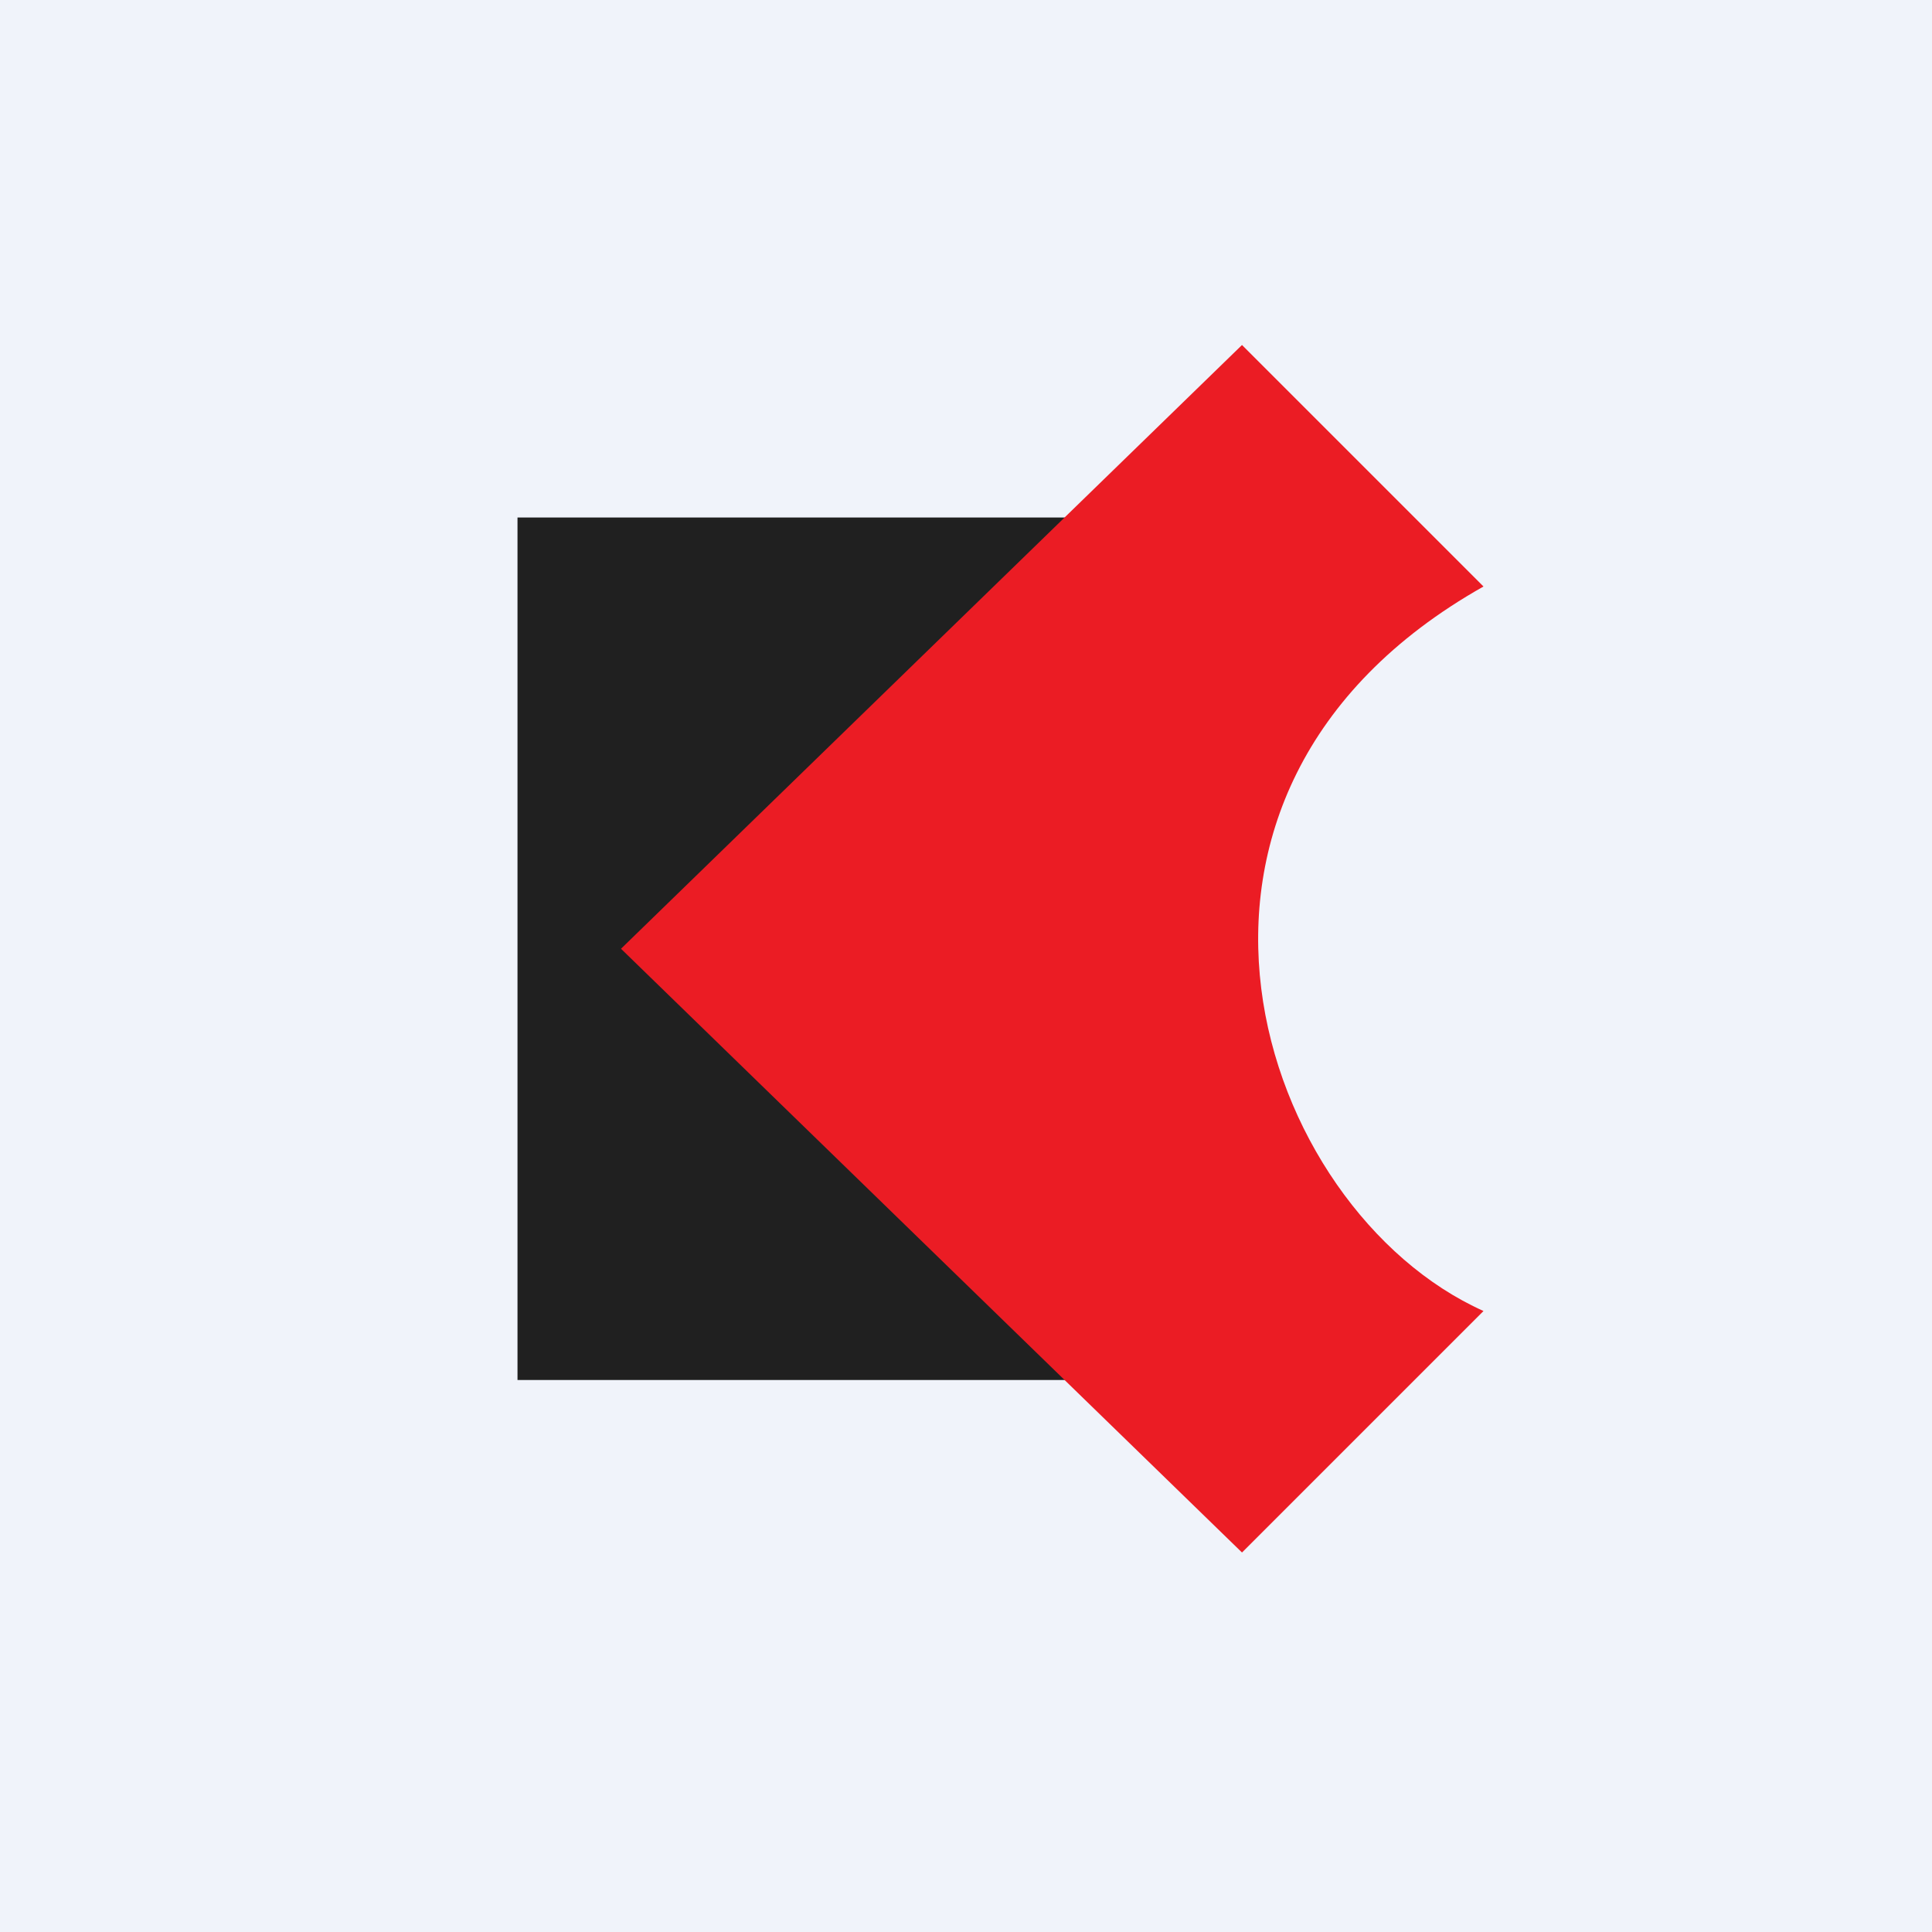 <!-- by Finnhub --><svg width="56" height="56" viewBox="0 0 56 56" xmlns="http://www.w3.org/2000/svg"><path fill="#F0F3FA" d="M0 0h56v56H0z"/><path d="M31 15H15v25h16V15Z" fill="#202020"/><path d="M36 10 18 27.5 36 45l7-7c-6.54-2.93-10.64-15 0-21l-7-7Z" fill="#EB1C24"/></svg>